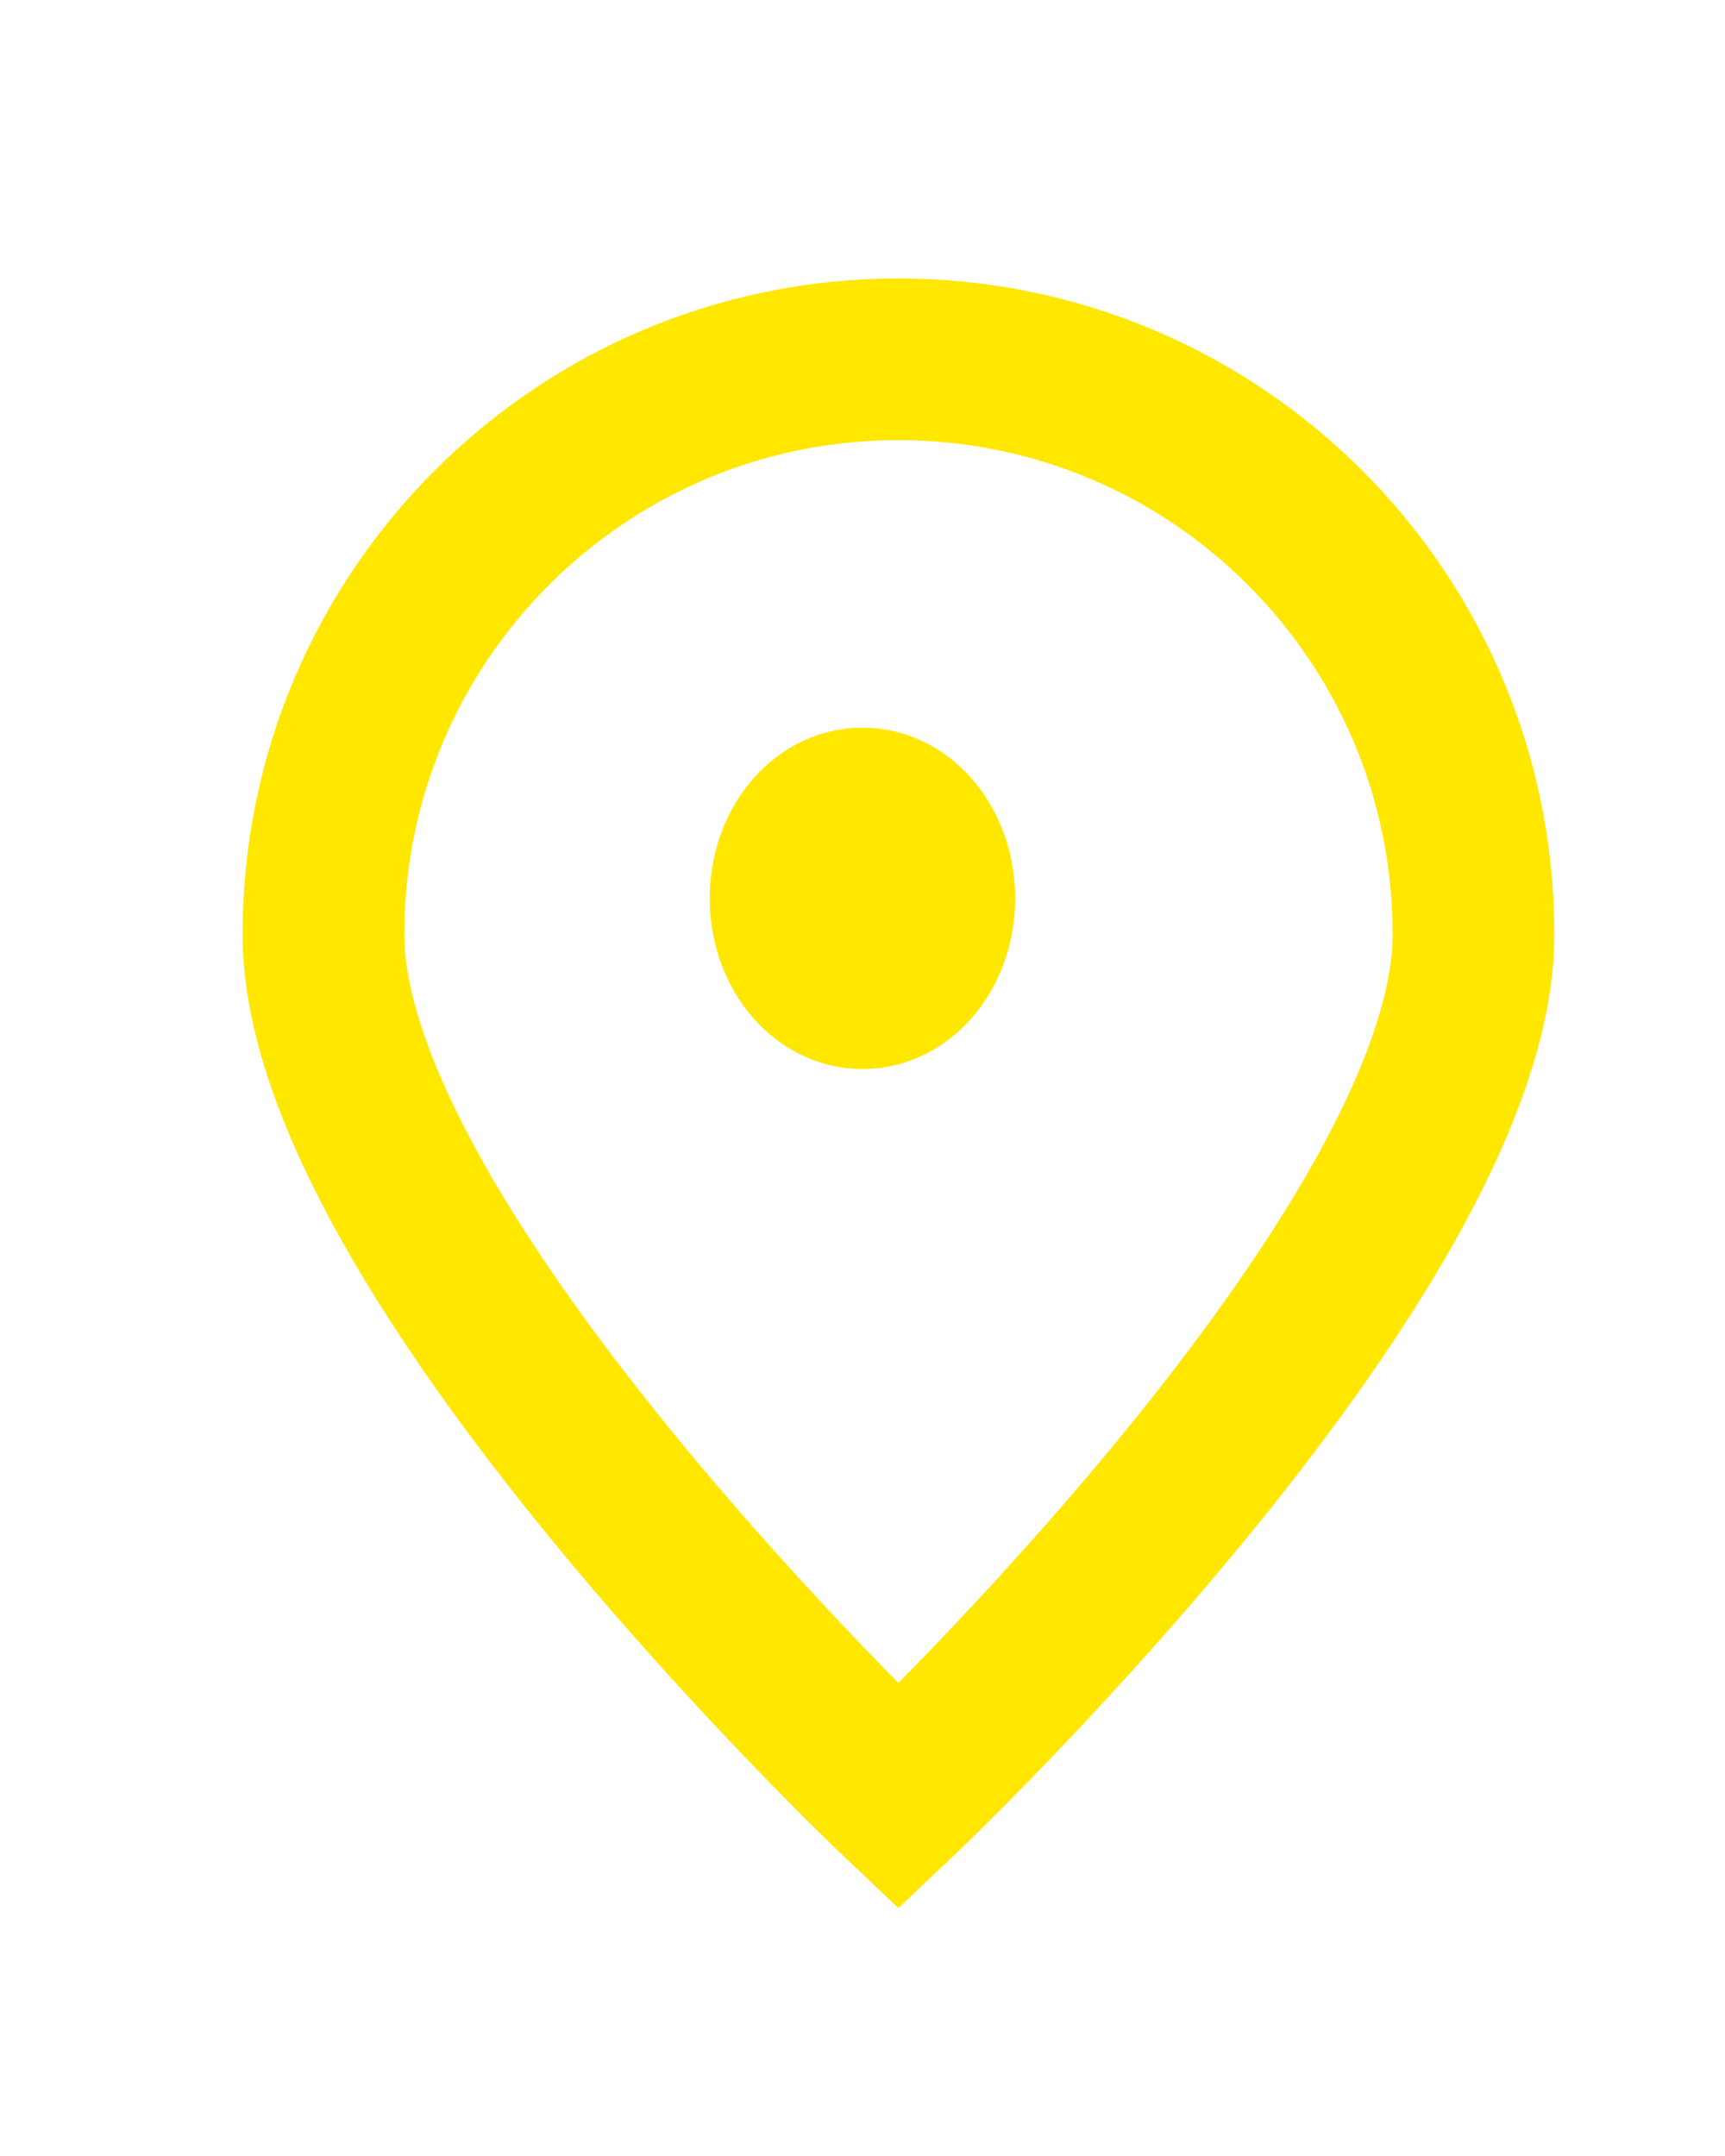 <svg width="16" height="20" viewBox="0 0 16 20" fill="none" xmlns="http://www.w3.org/2000/svg">
<path d="M13.667 8.667C13.667 11.612 8.333 16.667 8.333 16.667C8.333 16.667 3 11.612 3 8.667C3 5.721 5.388 3.333 8.333 3.333C11.279 3.333 13.667 5.721 13.667 8.667Z" stroke="#FFE700" stroke-width="1.5"/>
<path d="M8 9.167C8.368 9.167 8.666 8.794 8.666 8.333C8.666 7.873 8.368 7.5 8 7.5C7.631 7.5 7.333 7.873 7.333 8.333C7.333 8.794 7.631 9.167 8 9.167Z" fill="#FFE700" stroke="#FFE700" stroke-width="1.5" stroke-linecap="round" stroke-linejoin="round"/>
</svg>
